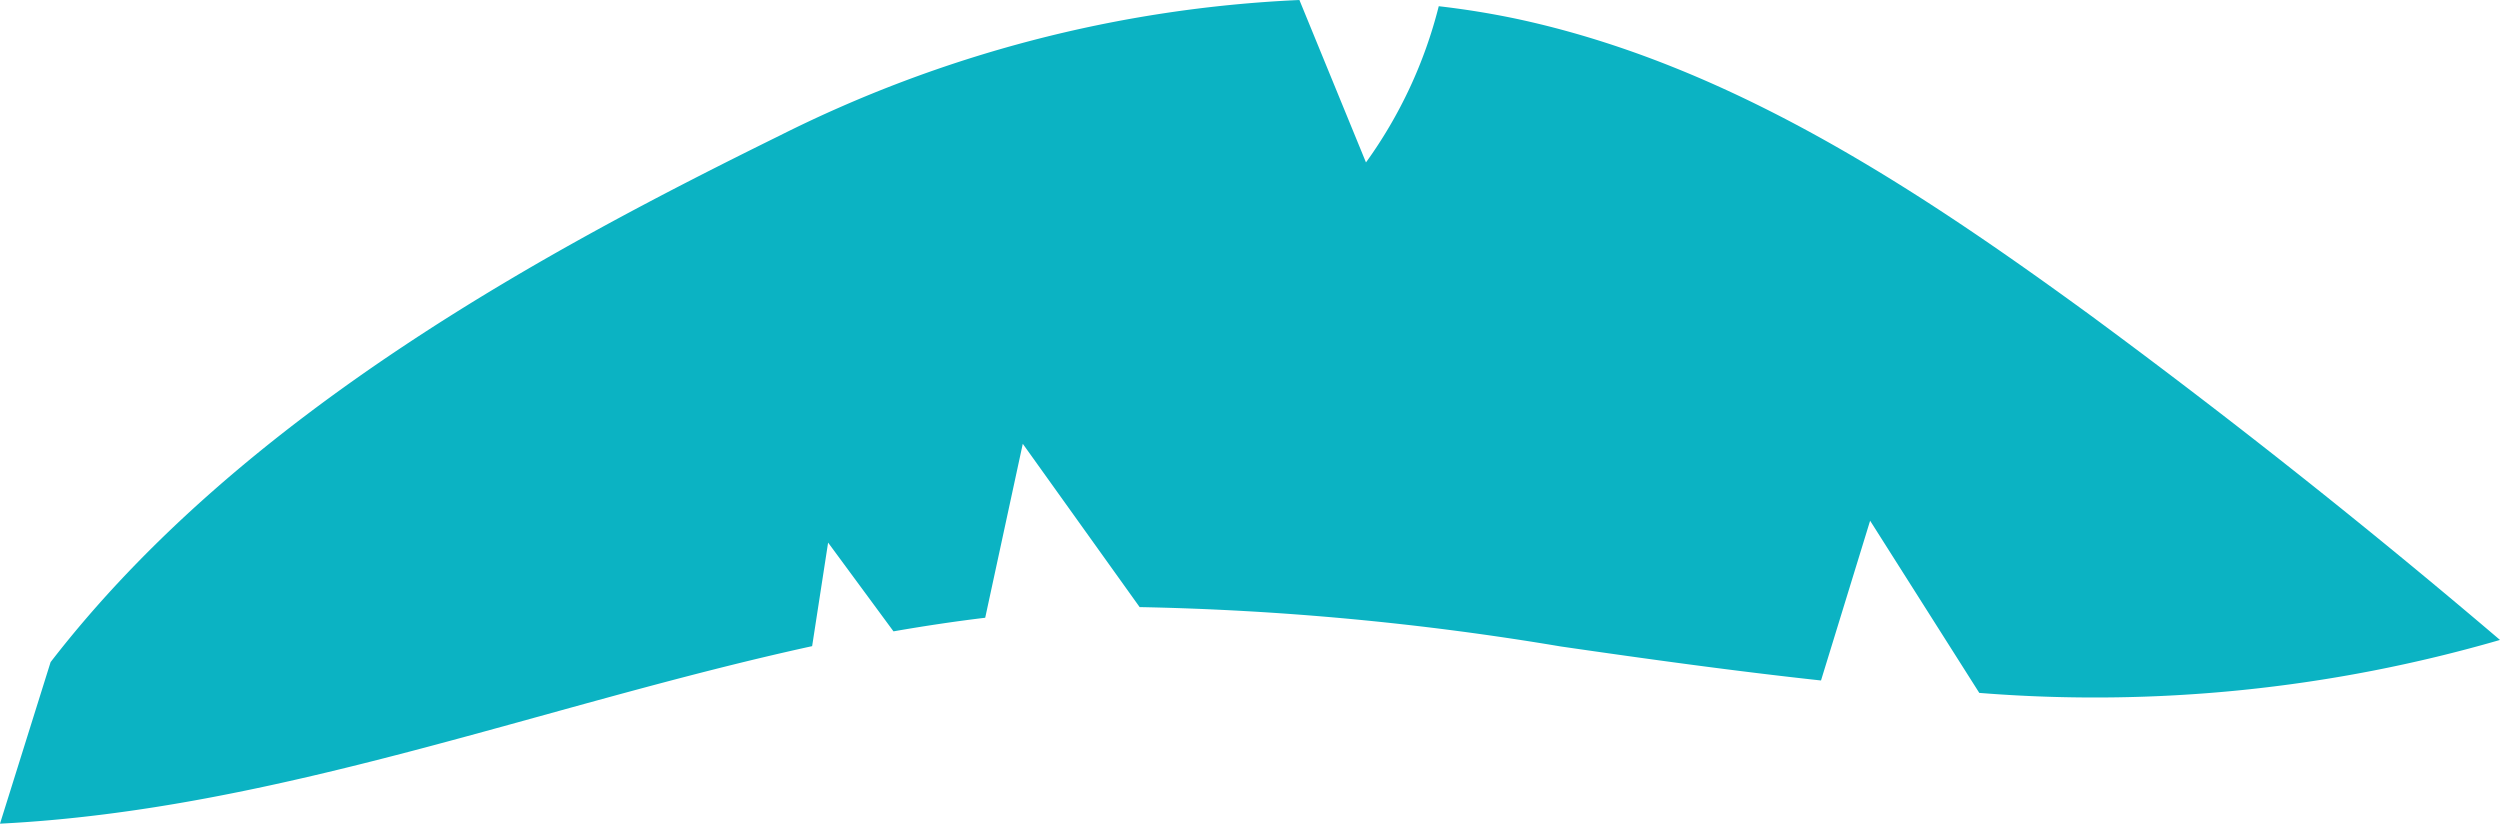 <svg xmlns="http://www.w3.org/2000/svg" viewBox="0 0 84.5 27.87"><g id="Layer_2" data-name="Layer 2"><g id="Group_34256" data-name="Group 34256"><path id="Path_64487" data-name="Path 64487" d="M34.57,15,33.3,20.88c-1,.12-2.07.28-3.1.46l-2.21-3-.54,3.5c-9.15,2-18.08,5.53-27.45,6l1.71-5.46c6.54-8.47,16.94-14,24.63-17.79A43.44,43.44,0,0,1,43.92,0l2.25,5.49A15.46,15.46,0,0,0,48.63.21c.87.1,1.74.24,2.6.42,7.19,1.53,13.49,5.7,19.39,10q7.14,5.26,13.88,11a49.14,49.14,0,0,1-17.6,1.79l-3.69-5.82L61.55,23c-2.95-.32-5.9-.73-8.8-1.15a97,97,0,0,0-14.23-1.33Z" style="fill:#0bb3c3"/></g></g></svg>